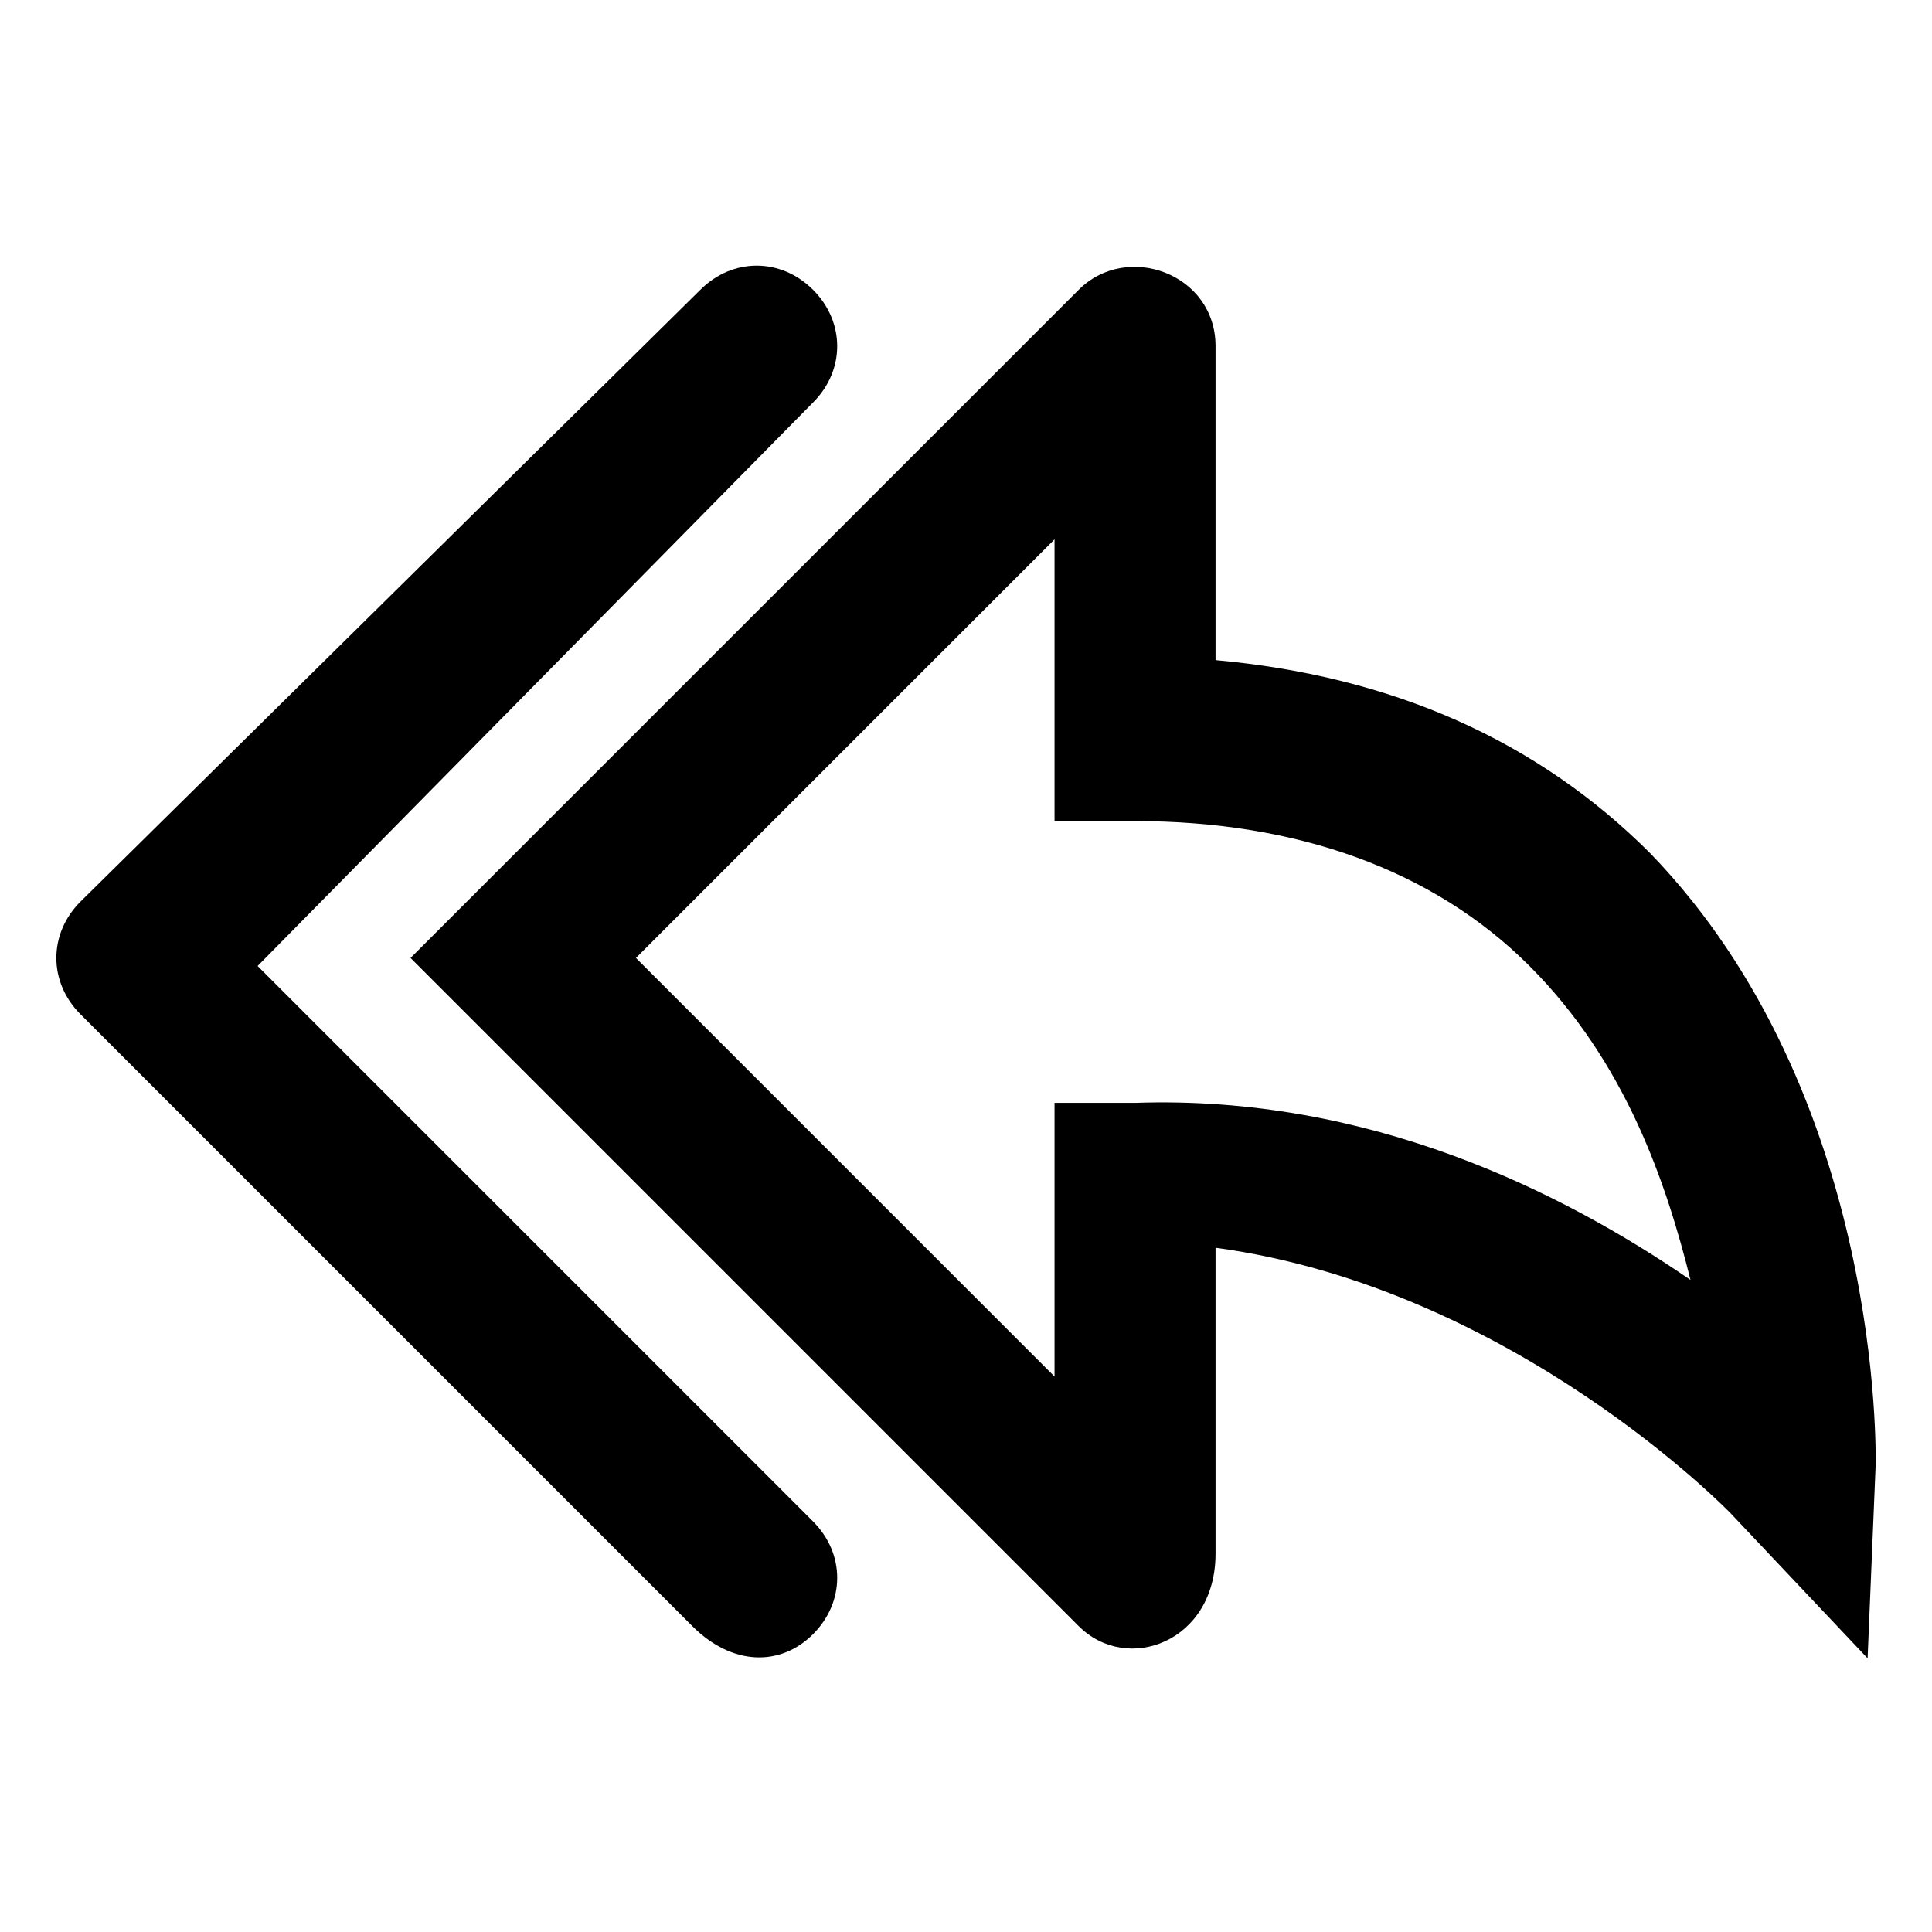 <?xml version="1.0" encoding="utf-8"?>
<!-- Generator: Adobe Illustrator 21.0.2, SVG Export Plug-In . SVG Version: 6.00 Build 0)  -->
<svg version="1.1" baseProfile="tiny" id="Layer_1" xmlns="http://www.w3.org/2000/svg" xmlns:xlink="http://www.w3.org/1999/xlink"
	 x="0px" y="0px" viewBox="0 0 24 24" xml:space="preserve">
<g>
	<path d="M13.4,20.2l-8.3-8.3l8.3-8.3C14,3,15.1,3.4,15.1,4.3v3.9c2.2,0.2,4,1,5.4,2.4c2.9,3,2.8,7.5,2.8,7.6l-0.1,2.4l-1.7-1.8
		c0,0-2.7-2.8-6.4-3.3v3.8C15.1,20.4,14,20.8,13.4,20.2z M21,15.9c-0.3-1.2-0.8-2.7-2-3.9c-1.2-1.2-2.9-1.8-4.9-1.8h-1V6.7l-5.2,5.2
		l5.2,5.2v-3.4h1C17,13.6,19.4,14.8,21,15.9z"/>
</g>
<g>
	<path d="M10.1,20.3L10.1,20.3c0.4-0.4,0.4-1,0-1.4l-6.9-6.9L10.1,5c0.4-0.4,0.4-1,0-1.4l0,0c-0.4-0.4-1-0.4-1.4,0L1,11.2
		c-0.4,0.4-0.4,1,0,1.4l7.6,7.6C9.1,20.7,9.7,20.7,10.1,20.3z"/>
</g>
</svg>
